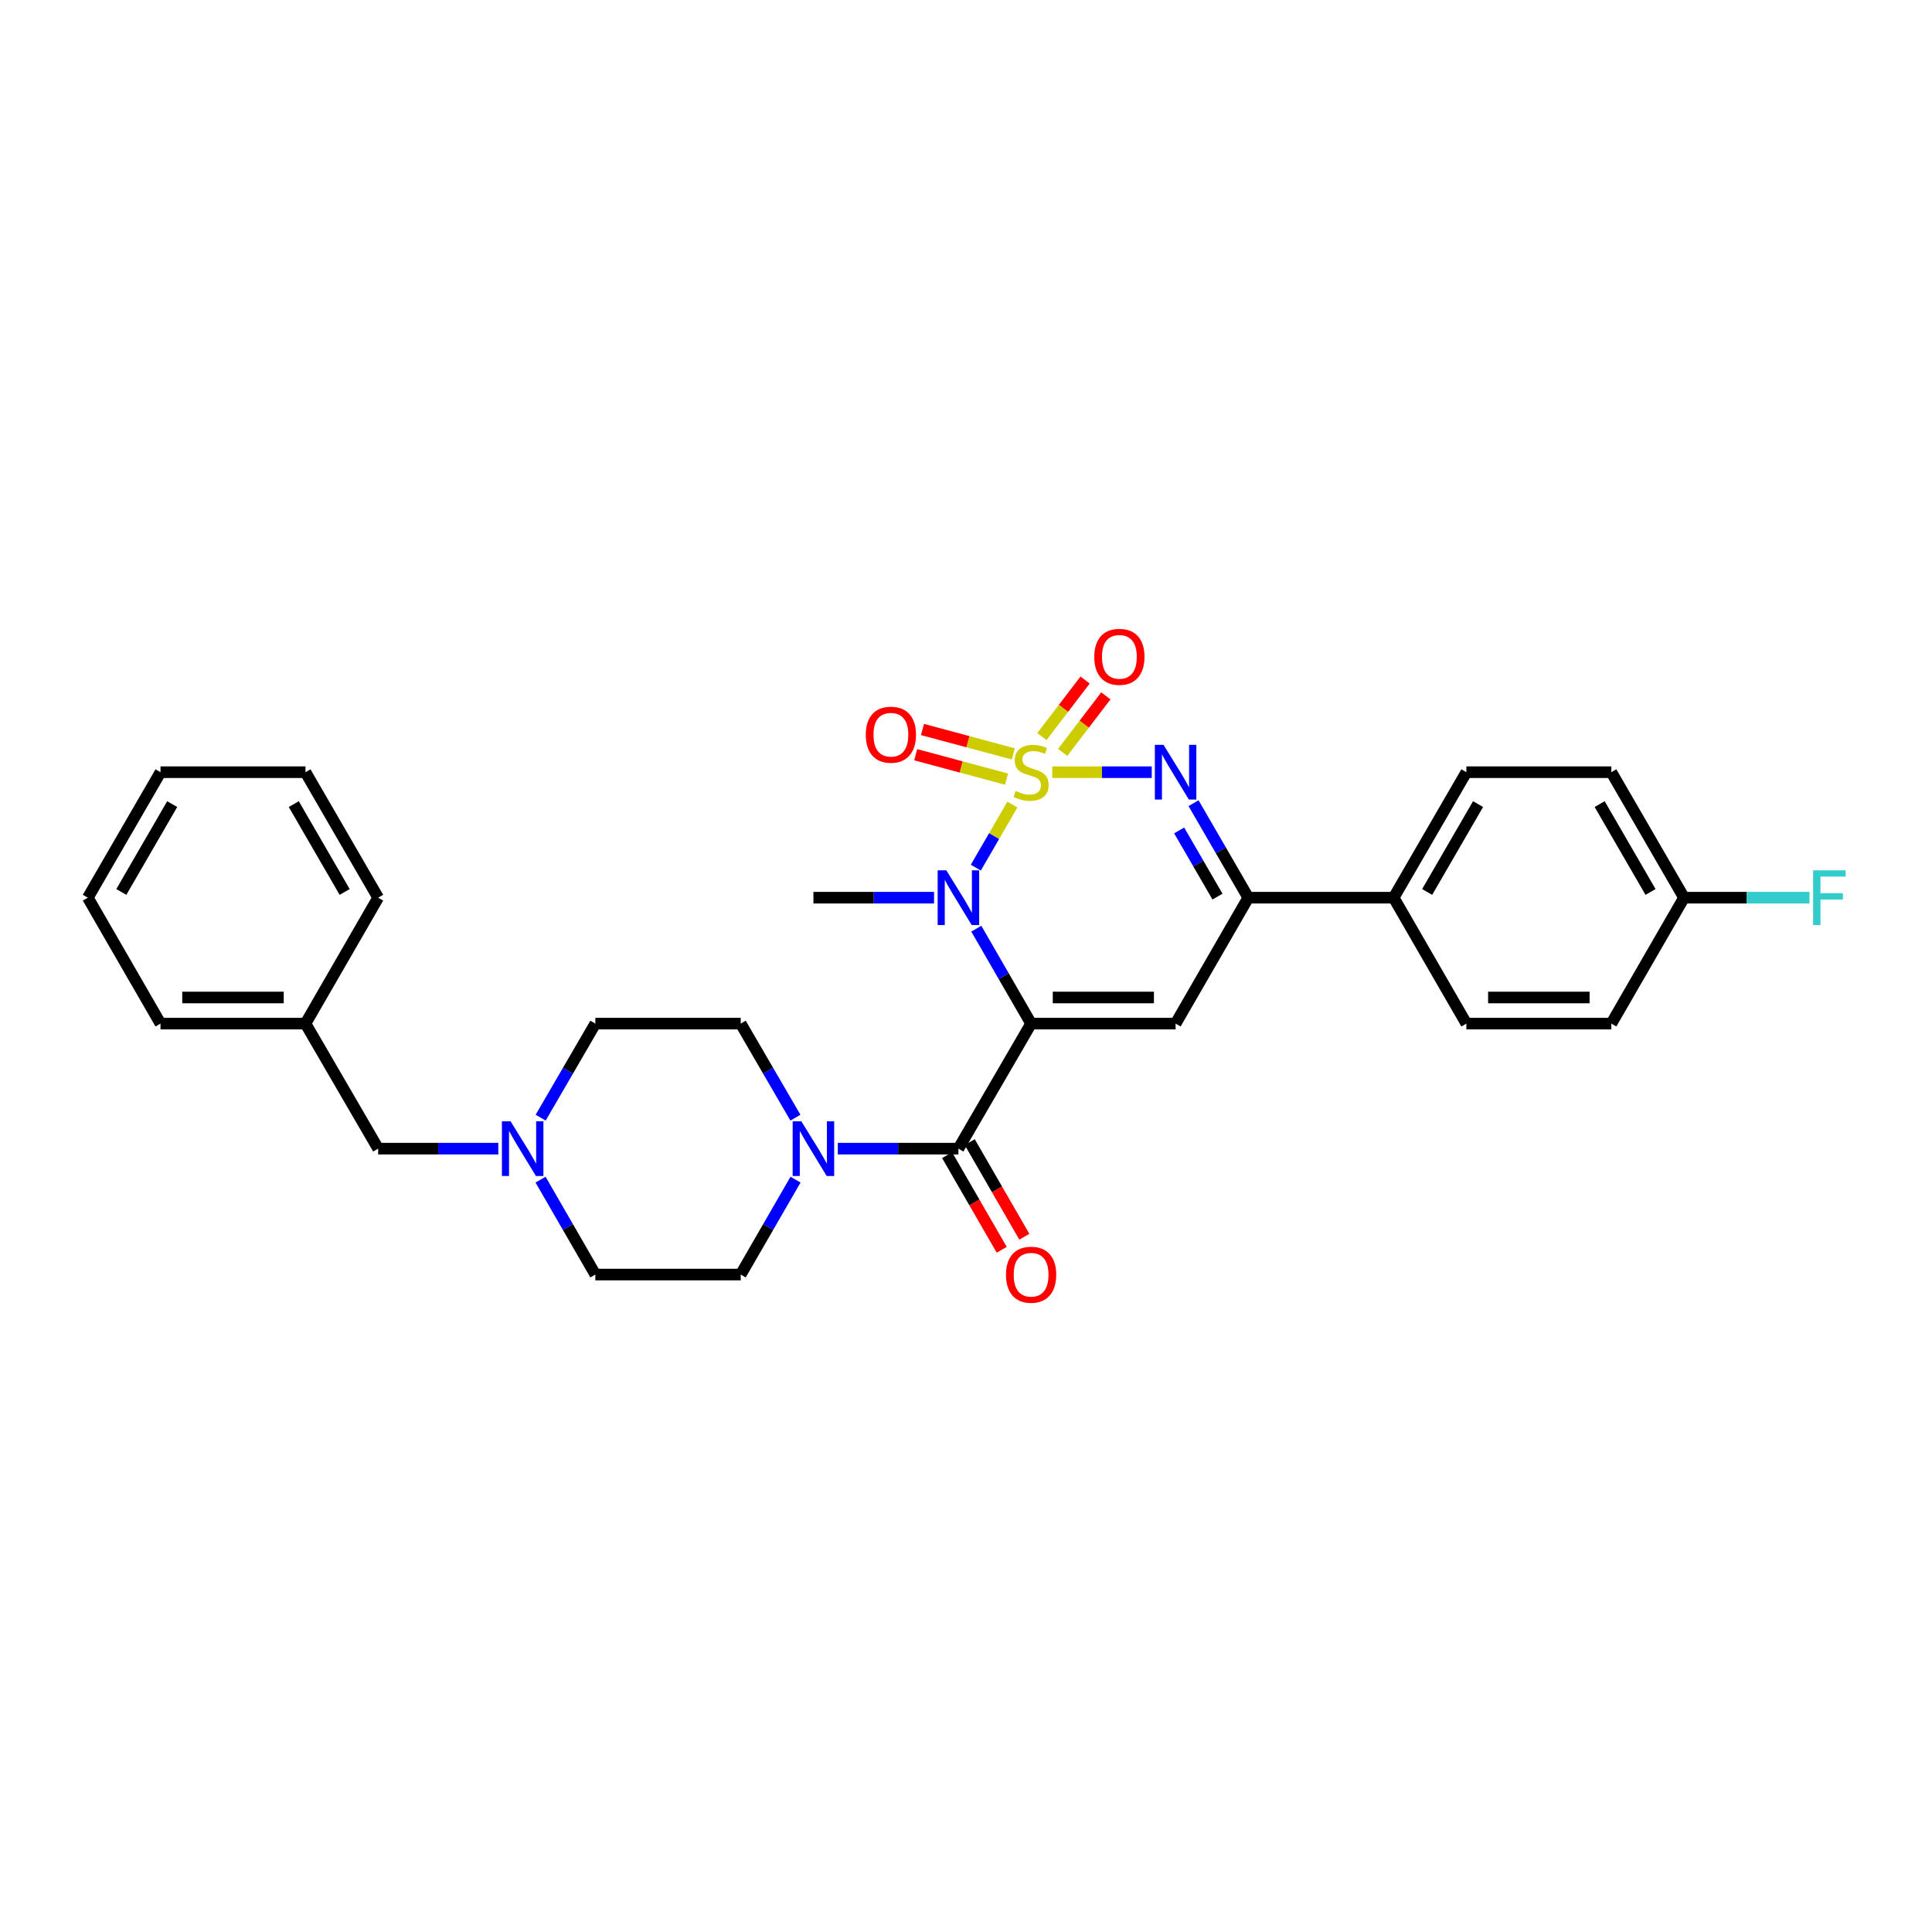 <?xml version='1.0' encoding='iso-8859-1'?>
<svg version='1.1' baseProfile='full'
              xmlns='http://www.w3.org/2000/svg'
                      xmlns:rdkit='http://www.rdkit.org/xml'
                      xmlns:xlink='http://www.w3.org/1999/xlink'
                  xml:space='preserve'
width='1000px' height='1000px' viewBox='0 0 1000 1000'>
<!-- END OF HEADER -->
<rect style='opacity:1.0;fill:#FFFFFF;stroke:none' width='1000' height='1000' x='0' y='0'> </rect>
<path class='bond-1' d='M 523.991,416.444 L 514.537,432.767' style='fill:none;fill-rule:evenodd;stroke:#CCCC00;stroke-width:6px;stroke-linecap:butt;stroke-linejoin:miter;stroke-opacity:1' />
<path class='bond-1' d='M 514.537,432.767 L 505.083,449.089' style='fill:none;fill-rule:evenodd;stroke:#0000FF;stroke-width:6px;stroke-linecap:butt;stroke-linejoin:miter;stroke-opacity:1' />
<path class='bond-2' d='M 544.646,399.687 L 570.399,399.687' style='fill:none;fill-rule:evenodd;stroke:#CCCC00;stroke-width:6px;stroke-linecap:butt;stroke-linejoin:miter;stroke-opacity:1' />
<path class='bond-2' d='M 570.399,399.687 L 596.152,399.687' style='fill:none;fill-rule:evenodd;stroke:#0000FF;stroke-width:6px;stroke-linecap:butt;stroke-linejoin:miter;stroke-opacity:1' />
<path class='bond-7' d='M 550.028,389.446 L 561.208,374.815' style='fill:none;fill-rule:evenodd;stroke:#CCCC00;stroke-width:6px;stroke-linecap:butt;stroke-linejoin:miter;stroke-opacity:1' />
<path class='bond-7' d='M 561.208,374.815 L 572.388,360.185' style='fill:none;fill-rule:evenodd;stroke:#FF0000;stroke-width:6px;stroke-linecap:butt;stroke-linejoin:miter;stroke-opacity:1' />
<path class='bond-7' d='M 539.288,381.239 L 550.468,366.608' style='fill:none;fill-rule:evenodd;stroke:#CCCC00;stroke-width:6px;stroke-linecap:butt;stroke-linejoin:miter;stroke-opacity:1' />
<path class='bond-7' d='M 550.468,366.608 L 561.648,351.978' style='fill:none;fill-rule:evenodd;stroke:#FF0000;stroke-width:6px;stroke-linecap:butt;stroke-linejoin:miter;stroke-opacity:1' />
<path class='bond-8' d='M 524.491,390.217 L 500.983,383.905' style='fill:none;fill-rule:evenodd;stroke:#CCCC00;stroke-width:6px;stroke-linecap:butt;stroke-linejoin:miter;stroke-opacity:1' />
<path class='bond-8' d='M 500.983,383.905 L 477.475,377.593' style='fill:none;fill-rule:evenodd;stroke:#FF0000;stroke-width:6px;stroke-linecap:butt;stroke-linejoin:miter;stroke-opacity:1' />
<path class='bond-8' d='M 520.985,403.272 L 497.478,396.959' style='fill:none;fill-rule:evenodd;stroke:#CCCC00;stroke-width:6px;stroke-linecap:butt;stroke-linejoin:miter;stroke-opacity:1' />
<path class='bond-8' d='M 497.478,396.959 L 473.97,390.647' style='fill:none;fill-rule:evenodd;stroke:#FF0000;stroke-width:6px;stroke-linecap:butt;stroke-linejoin:miter;stroke-opacity:1' />
<path class='bond-0' d='M 533.697,529.814 L 519.516,505.249' style='fill:none;fill-rule:evenodd;stroke:#000000;stroke-width:6px;stroke-linecap:butt;stroke-linejoin:miter;stroke-opacity:1' />
<path class='bond-0' d='M 519.516,505.249 L 505.335,480.683' style='fill:none;fill-rule:evenodd;stroke:#0000FF;stroke-width:6px;stroke-linecap:butt;stroke-linejoin:miter;stroke-opacity:1' />
<path class='bond-4' d='M 533.697,529.814 L 496.075,594.536' style='fill:none;fill-rule:evenodd;stroke:#000000;stroke-width:6px;stroke-linecap:butt;stroke-linejoin:miter;stroke-opacity:1' />
<path class='bond-30' d='M 533.697,529.814 L 608.488,529.814' style='fill:none;fill-rule:evenodd;stroke:#000000;stroke-width:6px;stroke-linecap:butt;stroke-linejoin:miter;stroke-opacity:1' />
<path class='bond-30' d='M 544.915,516.298 L 597.27,516.298' style='fill:none;fill-rule:evenodd;stroke:#000000;stroke-width:6px;stroke-linecap:butt;stroke-linejoin:miter;stroke-opacity:1' />
<path class='bond-19' d='M 483.459,464.642 L 452.244,464.642' style='fill:none;fill-rule:evenodd;stroke:#0000FF;stroke-width:6px;stroke-linecap:butt;stroke-linejoin:miter;stroke-opacity:1' />
<path class='bond-19' d='M 452.244,464.642 L 421.028,464.642' style='fill:none;fill-rule:evenodd;stroke:#000000;stroke-width:6px;stroke-linecap:butt;stroke-linejoin:miter;stroke-opacity:1' />
<path class='bond-5' d='M 617.777,415.724 L 631.943,440.183' style='fill:none;fill-rule:evenodd;stroke:#0000FF;stroke-width:6px;stroke-linecap:butt;stroke-linejoin:miter;stroke-opacity:1' />
<path class='bond-5' d='M 631.943,440.183 L 646.11,464.642' style='fill:none;fill-rule:evenodd;stroke:#000000;stroke-width:6px;stroke-linecap:butt;stroke-linejoin:miter;stroke-opacity:1' />
<path class='bond-5' d='M 610.33,429.836 L 620.247,446.957' style='fill:none;fill-rule:evenodd;stroke:#0000FF;stroke-width:6px;stroke-linecap:butt;stroke-linejoin:miter;stroke-opacity:1' />
<path class='bond-5' d='M 620.247,446.957 L 630.163,464.079' style='fill:none;fill-rule:evenodd;stroke:#000000;stroke-width:6px;stroke-linecap:butt;stroke-linejoin:miter;stroke-opacity:1' />
<path class='bond-3' d='M 608.488,529.814 L 646.11,464.642' style='fill:none;fill-rule:evenodd;stroke:#000000;stroke-width:6px;stroke-linecap:butt;stroke-linejoin:miter;stroke-opacity:1' />
<path class='bond-6' d='M 496.075,594.536 L 464.86,594.536' style='fill:none;fill-rule:evenodd;stroke:#000000;stroke-width:6px;stroke-linecap:butt;stroke-linejoin:miter;stroke-opacity:1' />
<path class='bond-6' d='M 464.86,594.536 L 433.644,594.536' style='fill:none;fill-rule:evenodd;stroke:#0000FF;stroke-width:6px;stroke-linecap:butt;stroke-linejoin:miter;stroke-opacity:1' />
<path class='bond-11' d='M 490.222,597.915 L 504.357,622.401' style='fill:none;fill-rule:evenodd;stroke:#000000;stroke-width:6px;stroke-linecap:butt;stroke-linejoin:miter;stroke-opacity:1' />
<path class='bond-11' d='M 504.357,622.401 L 518.491,646.886' style='fill:none;fill-rule:evenodd;stroke:#FF0000;stroke-width:6px;stroke-linecap:butt;stroke-linejoin:miter;stroke-opacity:1' />
<path class='bond-11' d='M 501.928,591.158 L 516.063,615.643' style='fill:none;fill-rule:evenodd;stroke:#000000;stroke-width:6px;stroke-linecap:butt;stroke-linejoin:miter;stroke-opacity:1' />
<path class='bond-11' d='M 516.063,615.643 L 530.197,640.129' style='fill:none;fill-rule:evenodd;stroke:#FF0000;stroke-width:6px;stroke-linecap:butt;stroke-linejoin:miter;stroke-opacity:1' />
<path class='bond-10' d='M 646.11,464.642 L 721.352,464.642' style='fill:none;fill-rule:evenodd;stroke:#000000;stroke-width:6px;stroke-linecap:butt;stroke-linejoin:miter;stroke-opacity:1' />
<path class='bond-12' d='M 411.706,578.505 L 397.549,554.159' style='fill:none;fill-rule:evenodd;stroke:#0000FF;stroke-width:6px;stroke-linecap:butt;stroke-linejoin:miter;stroke-opacity:1' />
<path class='bond-12' d='M 397.549,554.159 L 383.392,529.814' style='fill:none;fill-rule:evenodd;stroke:#000000;stroke-width:6px;stroke-linecap:butt;stroke-linejoin:miter;stroke-opacity:1' />
<path class='bond-13' d='M 411.764,610.578 L 397.578,635.143' style='fill:none;fill-rule:evenodd;stroke:#0000FF;stroke-width:6px;stroke-linecap:butt;stroke-linejoin:miter;stroke-opacity:1' />
<path class='bond-13' d='M 397.578,635.143 L 383.392,659.709' style='fill:none;fill-rule:evenodd;stroke:#000000;stroke-width:6px;stroke-linecap:butt;stroke-linejoin:miter;stroke-opacity:1' />
<path class='bond-9' d='M 279.788,610.578 L 293.969,635.143' style='fill:none;fill-rule:evenodd;stroke:#0000FF;stroke-width:6px;stroke-linecap:butt;stroke-linejoin:miter;stroke-opacity:1' />
<path class='bond-9' d='M 293.969,635.143 L 308.15,659.709' style='fill:none;fill-rule:evenodd;stroke:#000000;stroke-width:6px;stroke-linecap:butt;stroke-linejoin:miter;stroke-opacity:1' />
<path class='bond-14' d='M 257.919,594.536 L 226.828,594.536' style='fill:none;fill-rule:evenodd;stroke:#0000FF;stroke-width:6px;stroke-linecap:butt;stroke-linejoin:miter;stroke-opacity:1' />
<path class='bond-14' d='M 226.828,594.536 L 195.737,594.536' style='fill:none;fill-rule:evenodd;stroke:#000000;stroke-width:6px;stroke-linecap:butt;stroke-linejoin:miter;stroke-opacity:1' />
<path class='bond-32' d='M 279.847,578.505 L 293.998,554.16' style='fill:none;fill-rule:evenodd;stroke:#0000FF;stroke-width:6px;stroke-linecap:butt;stroke-linejoin:miter;stroke-opacity:1' />
<path class='bond-32' d='M 293.998,554.16 L 308.15,529.814' style='fill:none;fill-rule:evenodd;stroke:#000000;stroke-width:6px;stroke-linecap:butt;stroke-linejoin:miter;stroke-opacity:1' />
<path class='bond-15' d='M 721.352,464.642 L 758.988,399.687' style='fill:none;fill-rule:evenodd;stroke:#000000;stroke-width:6px;stroke-linecap:butt;stroke-linejoin:miter;stroke-opacity:1' />
<path class='bond-15' d='M 738.693,461.675 L 765.038,416.207' style='fill:none;fill-rule:evenodd;stroke:#000000;stroke-width:6px;stroke-linecap:butt;stroke-linejoin:miter;stroke-opacity:1' />
<path class='bond-16' d='M 721.352,464.642 L 758.988,529.814' style='fill:none;fill-rule:evenodd;stroke:#000000;stroke-width:6px;stroke-linecap:butt;stroke-linejoin:miter;stroke-opacity:1' />
<path class='bond-18' d='M 383.392,529.814 L 308.15,529.814' style='fill:none;fill-rule:evenodd;stroke:#000000;stroke-width:6px;stroke-linecap:butt;stroke-linejoin:miter;stroke-opacity:1' />
<path class='bond-17' d='M 383.392,659.709 L 308.15,659.709' style='fill:none;fill-rule:evenodd;stroke:#000000;stroke-width:6px;stroke-linecap:butt;stroke-linejoin:miter;stroke-opacity:1' />
<path class='bond-24' d='M 195.737,594.536 L 158.115,529.814' style='fill:none;fill-rule:evenodd;stroke:#000000;stroke-width:6px;stroke-linecap:butt;stroke-linejoin:miter;stroke-opacity:1' />
<path class='bond-22' d='M 758.988,399.687 L 834.028,399.687' style='fill:none;fill-rule:evenodd;stroke:#000000;stroke-width:6px;stroke-linecap:butt;stroke-linejoin:miter;stroke-opacity:1' />
<path class='bond-21' d='M 758.988,529.814 L 834.028,529.814' style='fill:none;fill-rule:evenodd;stroke:#000000;stroke-width:6px;stroke-linecap:butt;stroke-linejoin:miter;stroke-opacity:1' />
<path class='bond-21' d='M 770.244,516.298 L 822.772,516.298' style='fill:none;fill-rule:evenodd;stroke:#000000;stroke-width:6px;stroke-linecap:butt;stroke-linejoin:miter;stroke-opacity:1' />
<path class='bond-20' d='M 871.649,464.642 L 834.028,529.814' style='fill:none;fill-rule:evenodd;stroke:#000000;stroke-width:6px;stroke-linecap:butt;stroke-linejoin:miter;stroke-opacity:1' />
<path class='bond-23' d='M 871.649,464.642 L 904.12,464.642' style='fill:none;fill-rule:evenodd;stroke:#000000;stroke-width:6px;stroke-linecap:butt;stroke-linejoin:miter;stroke-opacity:1' />
<path class='bond-23' d='M 904.12,464.642 L 936.59,464.642' style='fill:none;fill-rule:evenodd;stroke:#33CCCC;stroke-width:6px;stroke-linecap:butt;stroke-linejoin:miter;stroke-opacity:1' />
<path class='bond-31' d='M 871.649,464.642 L 834.028,399.687' style='fill:none;fill-rule:evenodd;stroke:#000000;stroke-width:6px;stroke-linecap:butt;stroke-linejoin:miter;stroke-opacity:1' />
<path class='bond-31' d='M 854.309,461.673 L 827.975,416.205' style='fill:none;fill-rule:evenodd;stroke:#000000;stroke-width:6px;stroke-linecap:butt;stroke-linejoin:miter;stroke-opacity:1' />
<path class='bond-25' d='M 158.115,529.814 L 83.076,529.814' style='fill:none;fill-rule:evenodd;stroke:#000000;stroke-width:6px;stroke-linecap:butt;stroke-linejoin:miter;stroke-opacity:1' />
<path class='bond-25' d='M 146.859,516.298 L 94.332,516.298' style='fill:none;fill-rule:evenodd;stroke:#000000;stroke-width:6px;stroke-linecap:butt;stroke-linejoin:miter;stroke-opacity:1' />
<path class='bond-26' d='M 158.115,529.814 L 195.737,464.642' style='fill:none;fill-rule:evenodd;stroke:#000000;stroke-width:6px;stroke-linecap:butt;stroke-linejoin:miter;stroke-opacity:1' />
<path class='bond-27' d='M 83.076,529.814 L 45.455,464.642' style='fill:none;fill-rule:evenodd;stroke:#000000;stroke-width:6px;stroke-linecap:butt;stroke-linejoin:miter;stroke-opacity:1' />
<path class='bond-28' d='M 195.737,464.642 L 158.115,399.687' style='fill:none;fill-rule:evenodd;stroke:#000000;stroke-width:6px;stroke-linecap:butt;stroke-linejoin:miter;stroke-opacity:1' />
<path class='bond-28' d='M 178.397,461.673 L 152.062,416.205' style='fill:none;fill-rule:evenodd;stroke:#000000;stroke-width:6px;stroke-linecap:butt;stroke-linejoin:miter;stroke-opacity:1' />
<path class='bond-33' d='M 45.455,464.642 L 83.076,399.687' style='fill:none;fill-rule:evenodd;stroke:#000000;stroke-width:6px;stroke-linecap:butt;stroke-linejoin:miter;stroke-opacity:1' />
<path class='bond-33' d='M 62.794,461.673 L 89.129,416.205' style='fill:none;fill-rule:evenodd;stroke:#000000;stroke-width:6px;stroke-linecap:butt;stroke-linejoin:miter;stroke-opacity:1' />
<path class='bond-29' d='M 158.115,399.687 L 83.076,399.687' style='fill:none;fill-rule:evenodd;stroke:#000000;stroke-width:6px;stroke-linecap:butt;stroke-linejoin:miter;stroke-opacity:1' />
<path  class='atom-0' d='M 525.697 409.407
Q 526.017 409.527, 527.337 410.087
Q 528.657 410.647, 530.097 411.007
Q 531.577 411.327, 533.017 411.327
Q 535.697 411.327, 537.257 410.047
Q 538.817 408.727, 538.817 406.447
Q 538.817 404.887, 538.017 403.927
Q 537.257 402.967, 536.057 402.447
Q 534.857 401.927, 532.857 401.327
Q 530.337 400.567, 528.817 399.847
Q 527.337 399.127, 526.257 397.607
Q 525.217 396.087, 525.217 393.527
Q 525.217 389.967, 527.617 387.767
Q 530.057 385.567, 534.857 385.567
Q 538.137 385.567, 541.857 387.127
L 540.937 390.207
Q 537.537 388.807, 534.977 388.807
Q 532.217 388.807, 530.697 389.967
Q 529.177 391.087, 529.217 393.047
Q 529.217 394.567, 529.977 395.487
Q 530.777 396.407, 531.897 396.927
Q 533.057 397.447, 534.977 398.047
Q 537.537 398.847, 539.057 399.647
Q 540.577 400.447, 541.657 402.087
Q 542.777 403.687, 542.777 406.447
Q 542.777 410.367, 540.137 412.487
Q 537.537 414.567, 533.177 414.567
Q 530.657 414.567, 528.737 414.007
Q 526.857 413.487, 524.617 412.567
L 525.697 409.407
' fill='#CCCC00'/>
<path  class='atom-2' d='M 489.815 450.482
L 499.095 465.482
Q 500.015 466.962, 501.495 469.642
Q 502.975 472.322, 503.055 472.482
L 503.055 450.482
L 506.815 450.482
L 506.815 478.802
L 502.935 478.802
L 492.975 462.402
Q 491.815 460.482, 490.575 458.282
Q 489.375 456.082, 489.015 455.402
L 489.015 478.802
L 485.335 478.802
L 485.335 450.482
L 489.815 450.482
' fill='#0000FF'/>
<path  class='atom-3' d='M 602.228 385.527
L 611.508 400.527
Q 612.428 402.007, 613.908 404.687
Q 615.388 407.367, 615.468 407.527
L 615.468 385.527
L 619.228 385.527
L 619.228 413.847
L 615.348 413.847
L 605.388 397.447
Q 604.228 395.527, 602.988 393.327
Q 601.788 391.127, 601.428 390.447
L 601.428 413.847
L 597.748 413.847
L 597.748 385.527
L 602.228 385.527
' fill='#0000FF'/>
<path  class='atom-7' d='M 414.768 580.376
L 424.048 595.376
Q 424.968 596.856, 426.448 599.536
Q 427.928 602.216, 428.008 602.376
L 428.008 580.376
L 431.768 580.376
L 431.768 608.696
L 427.888 608.696
L 417.928 592.296
Q 416.768 590.376, 415.528 588.176
Q 414.328 585.976, 413.968 585.296
L 413.968 608.696
L 410.288 608.696
L 410.288 580.376
L 414.768 580.376
' fill='#0000FF'/>
<path  class='atom-8' d='M 566.39 339.971
Q 566.39 333.171, 569.75 329.371
Q 573.11 325.571, 579.39 325.571
Q 585.67 325.571, 589.03 329.371
Q 592.39 333.171, 592.39 339.971
Q 592.39 346.851, 588.99 350.771
Q 585.59 354.651, 579.39 354.651
Q 573.15 354.651, 569.75 350.771
Q 566.39 346.891, 566.39 339.971
M 579.39 351.451
Q 583.71 351.451, 586.03 348.571
Q 588.39 345.651, 588.39 339.971
Q 588.39 334.411, 586.03 331.611
Q 583.71 328.771, 579.39 328.771
Q 575.07 328.771, 572.71 331.571
Q 570.39 334.371, 570.39 339.971
Q 570.39 345.691, 572.71 348.571
Q 575.07 351.451, 579.39 351.451
' fill='#FF0000'/>
<path  class='atom-9' d='M 448.127 380.281
Q 448.127 373.481, 451.487 369.681
Q 454.847 365.881, 461.127 365.881
Q 467.407 365.881, 470.767 369.681
Q 474.127 373.481, 474.127 380.281
Q 474.127 387.161, 470.727 391.081
Q 467.327 394.961, 461.127 394.961
Q 454.887 394.961, 451.487 391.081
Q 448.127 387.201, 448.127 380.281
M 461.127 391.761
Q 465.447 391.761, 467.767 388.881
Q 470.127 385.961, 470.127 380.281
Q 470.127 374.721, 467.767 371.921
Q 465.447 369.081, 461.127 369.081
Q 456.807 369.081, 454.447 371.881
Q 452.127 374.681, 452.127 380.281
Q 452.127 386.001, 454.447 388.881
Q 456.807 391.761, 461.127 391.761
' fill='#FF0000'/>
<path  class='atom-10' d='M 264.268 580.376
L 273.548 595.376
Q 274.468 596.856, 275.948 599.536
Q 277.428 602.216, 277.508 602.376
L 277.508 580.376
L 281.268 580.376
L 281.268 608.696
L 277.388 608.696
L 267.428 592.296
Q 266.268 590.376, 265.028 588.176
Q 263.828 585.976, 263.468 585.296
L 263.468 608.696
L 259.788 608.696
L 259.788 580.376
L 264.268 580.376
' fill='#0000FF'/>
<path  class='atom-12' d='M 520.697 659.789
Q 520.697 652.989, 524.057 649.189
Q 527.417 645.389, 533.697 645.389
Q 539.977 645.389, 543.337 649.189
Q 546.697 652.989, 546.697 659.789
Q 546.697 666.669, 543.297 670.589
Q 539.897 674.469, 533.697 674.469
Q 527.457 674.469, 524.057 670.589
Q 520.697 666.709, 520.697 659.789
M 533.697 671.269
Q 538.017 671.269, 540.337 668.389
Q 542.697 665.469, 542.697 659.789
Q 542.697 654.229, 540.337 651.429
Q 538.017 648.589, 533.697 648.589
Q 529.377 648.589, 527.017 651.389
Q 524.697 654.189, 524.697 659.789
Q 524.697 665.509, 527.017 668.389
Q 529.377 671.269, 533.697 671.269
' fill='#FF0000'/>
<path  class='atom-24' d='M 938.471 450.482
L 955.311 450.482
L 955.311 453.722
L 942.271 453.722
L 942.271 462.322
L 953.871 462.322
L 953.871 465.602
L 942.271 465.602
L 942.271 478.802
L 938.471 478.802
L 938.471 450.482
' fill='#33CCCC'/>
</svg>
